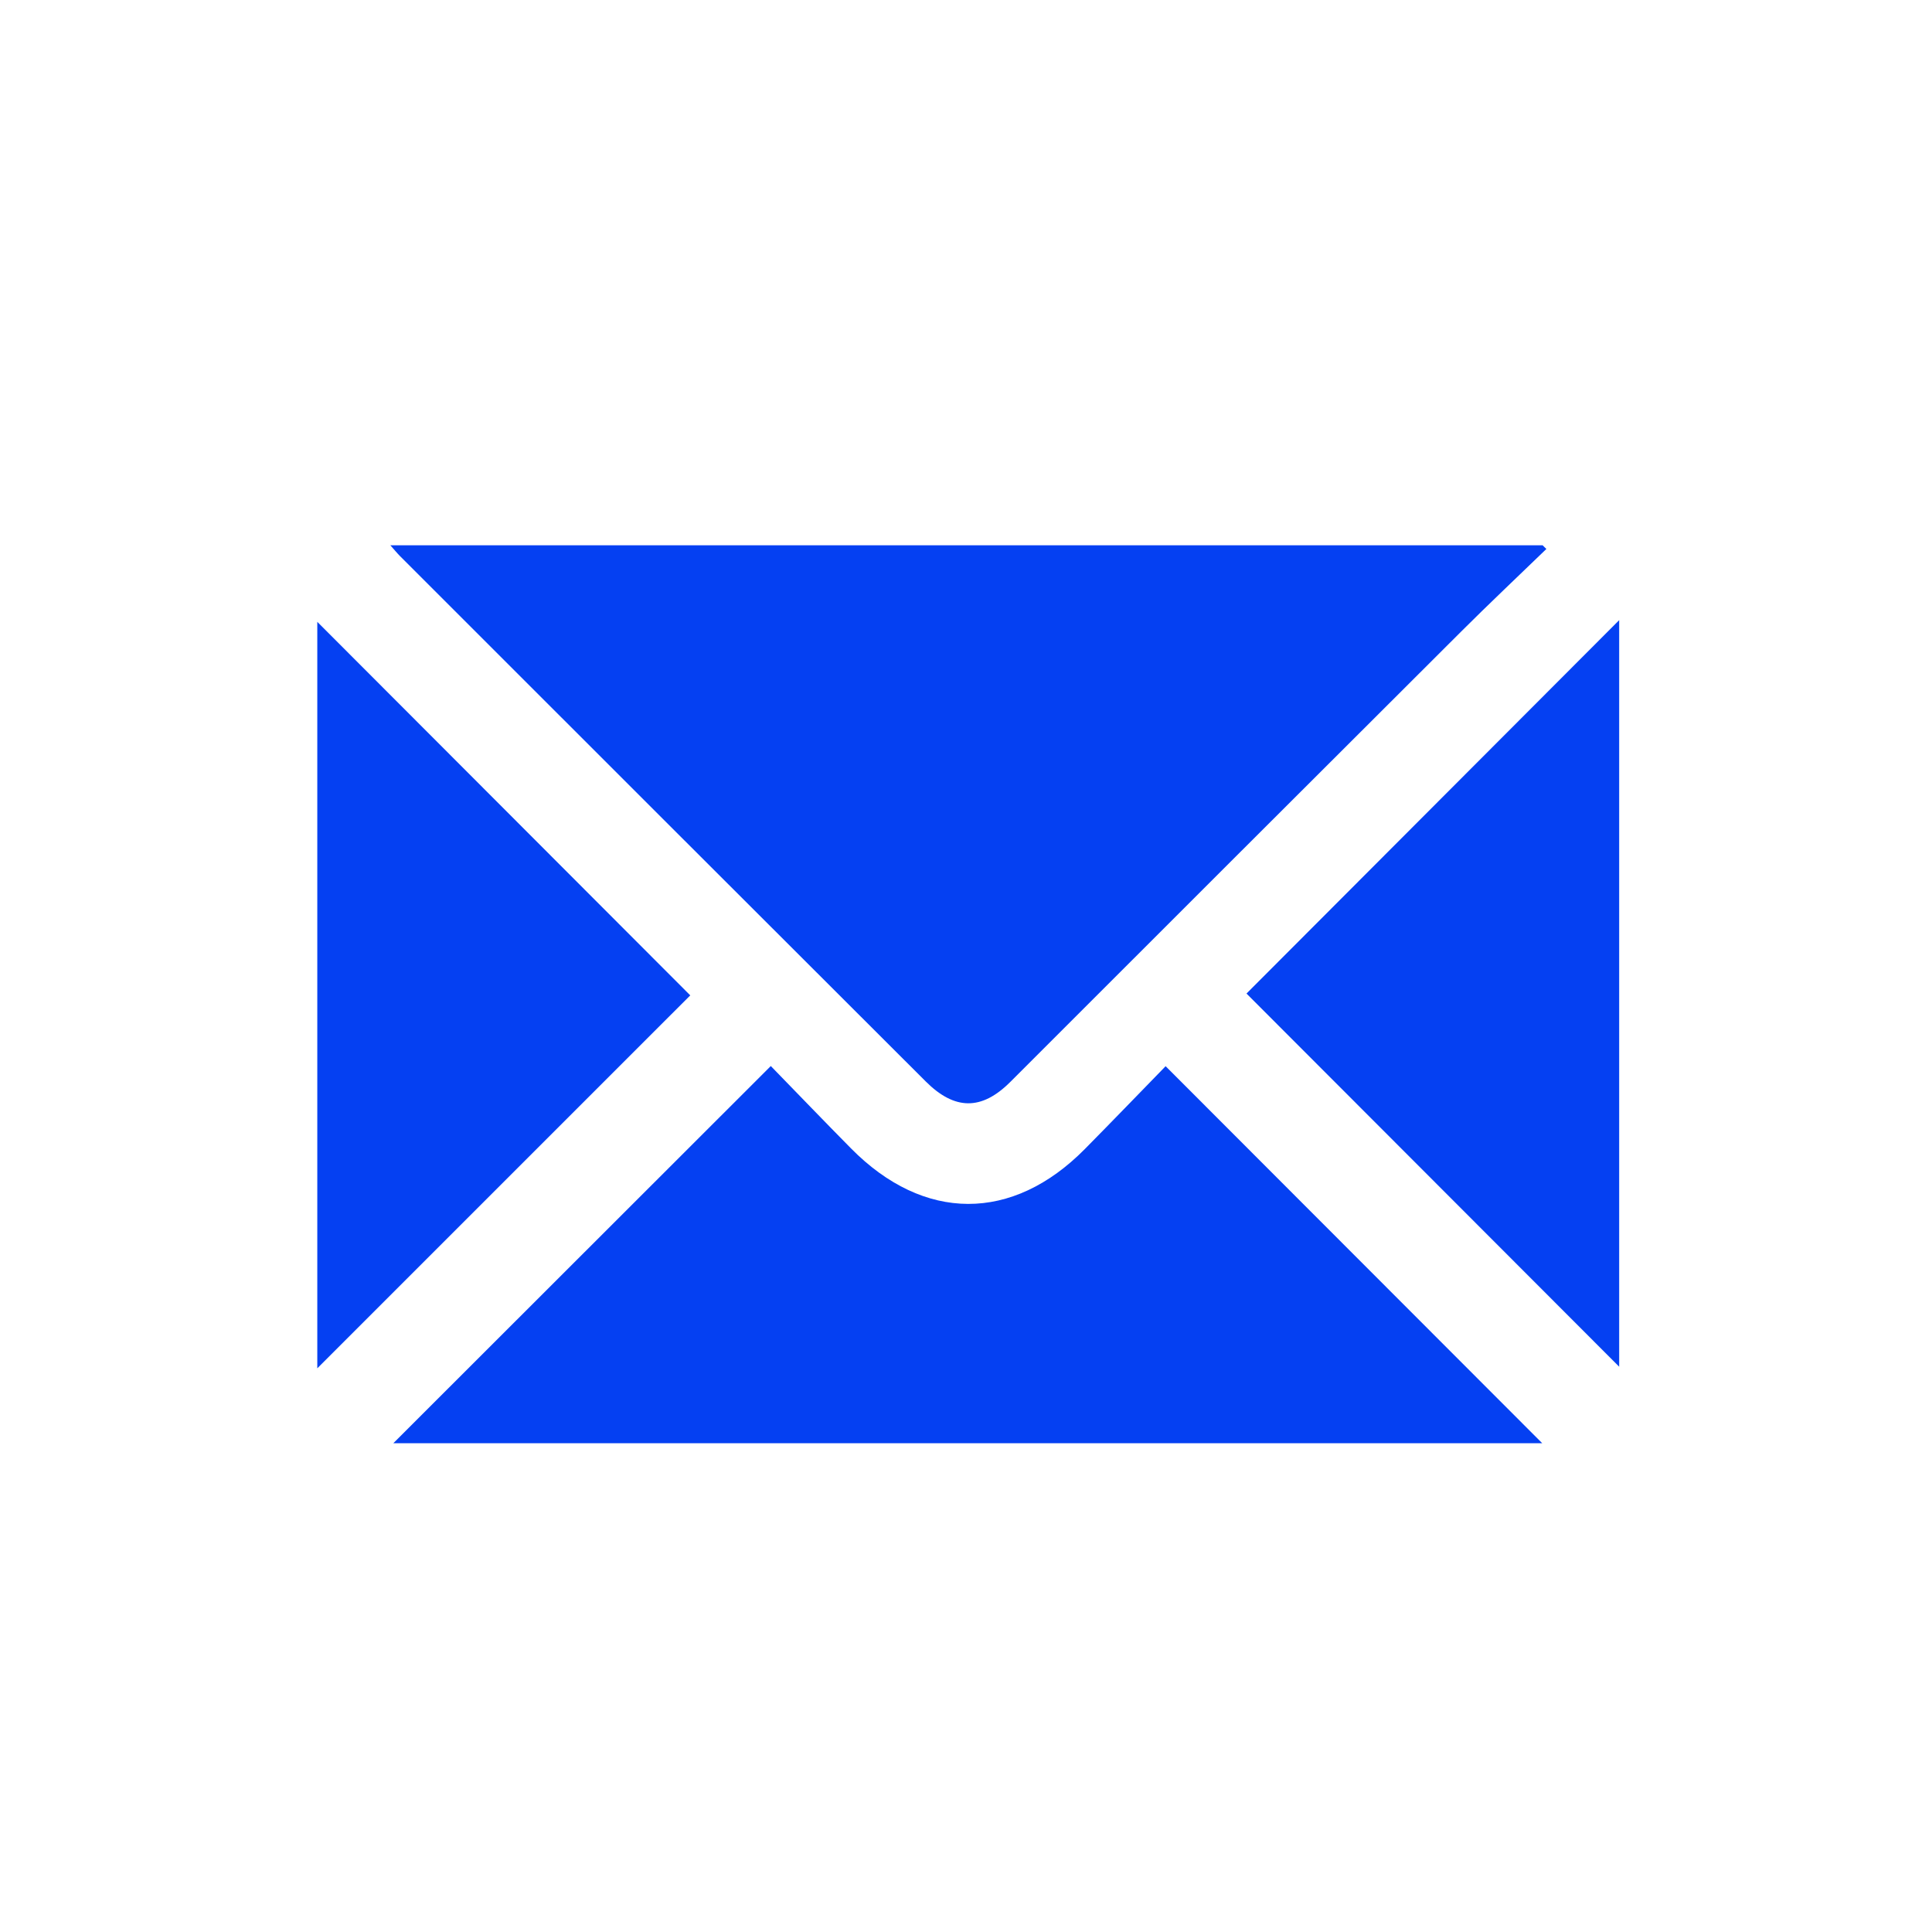 <?xml version="1.0" encoding="UTF-8"?>
<svg xmlns="http://www.w3.org/2000/svg" id="Слой_1" data-name="Слой 1" viewBox="0 0 1080 1080">
  <defs>
    <style>.cls-1{fill:#0540f2;}</style>
  </defs>
  <path class="cls-1" d="M864.43,306.88c-15.87,15.36-31.95,30.51-47.58,46.11Q690.71,478.83,564.74,604.83c-16,16-31.07,15.87-47.25-.29q-147-146.76-293.83-293.62c-1.53-1.53-2.9-3.23-5.47-6.11H862.33Z"></path>
  <path class="cls-1" d="M219.88,806.76c70-69.91,139.75-139.62,211-210.84,14.47,14.87,29.56,30.57,44.86,46.06,40.72,41.23,90.19,41.35,130.68.35,15.32-15.51,30.45-31.21,45.17-46.32L862.1,806.76Z"></path>
  <path class="cls-1" d="M177.37,764.9V347.61L385.86,556.42Z"></path>
  <path class="cls-1" d="M696.8,555.4,905.13,346.67V764Z"></path>
</svg>
